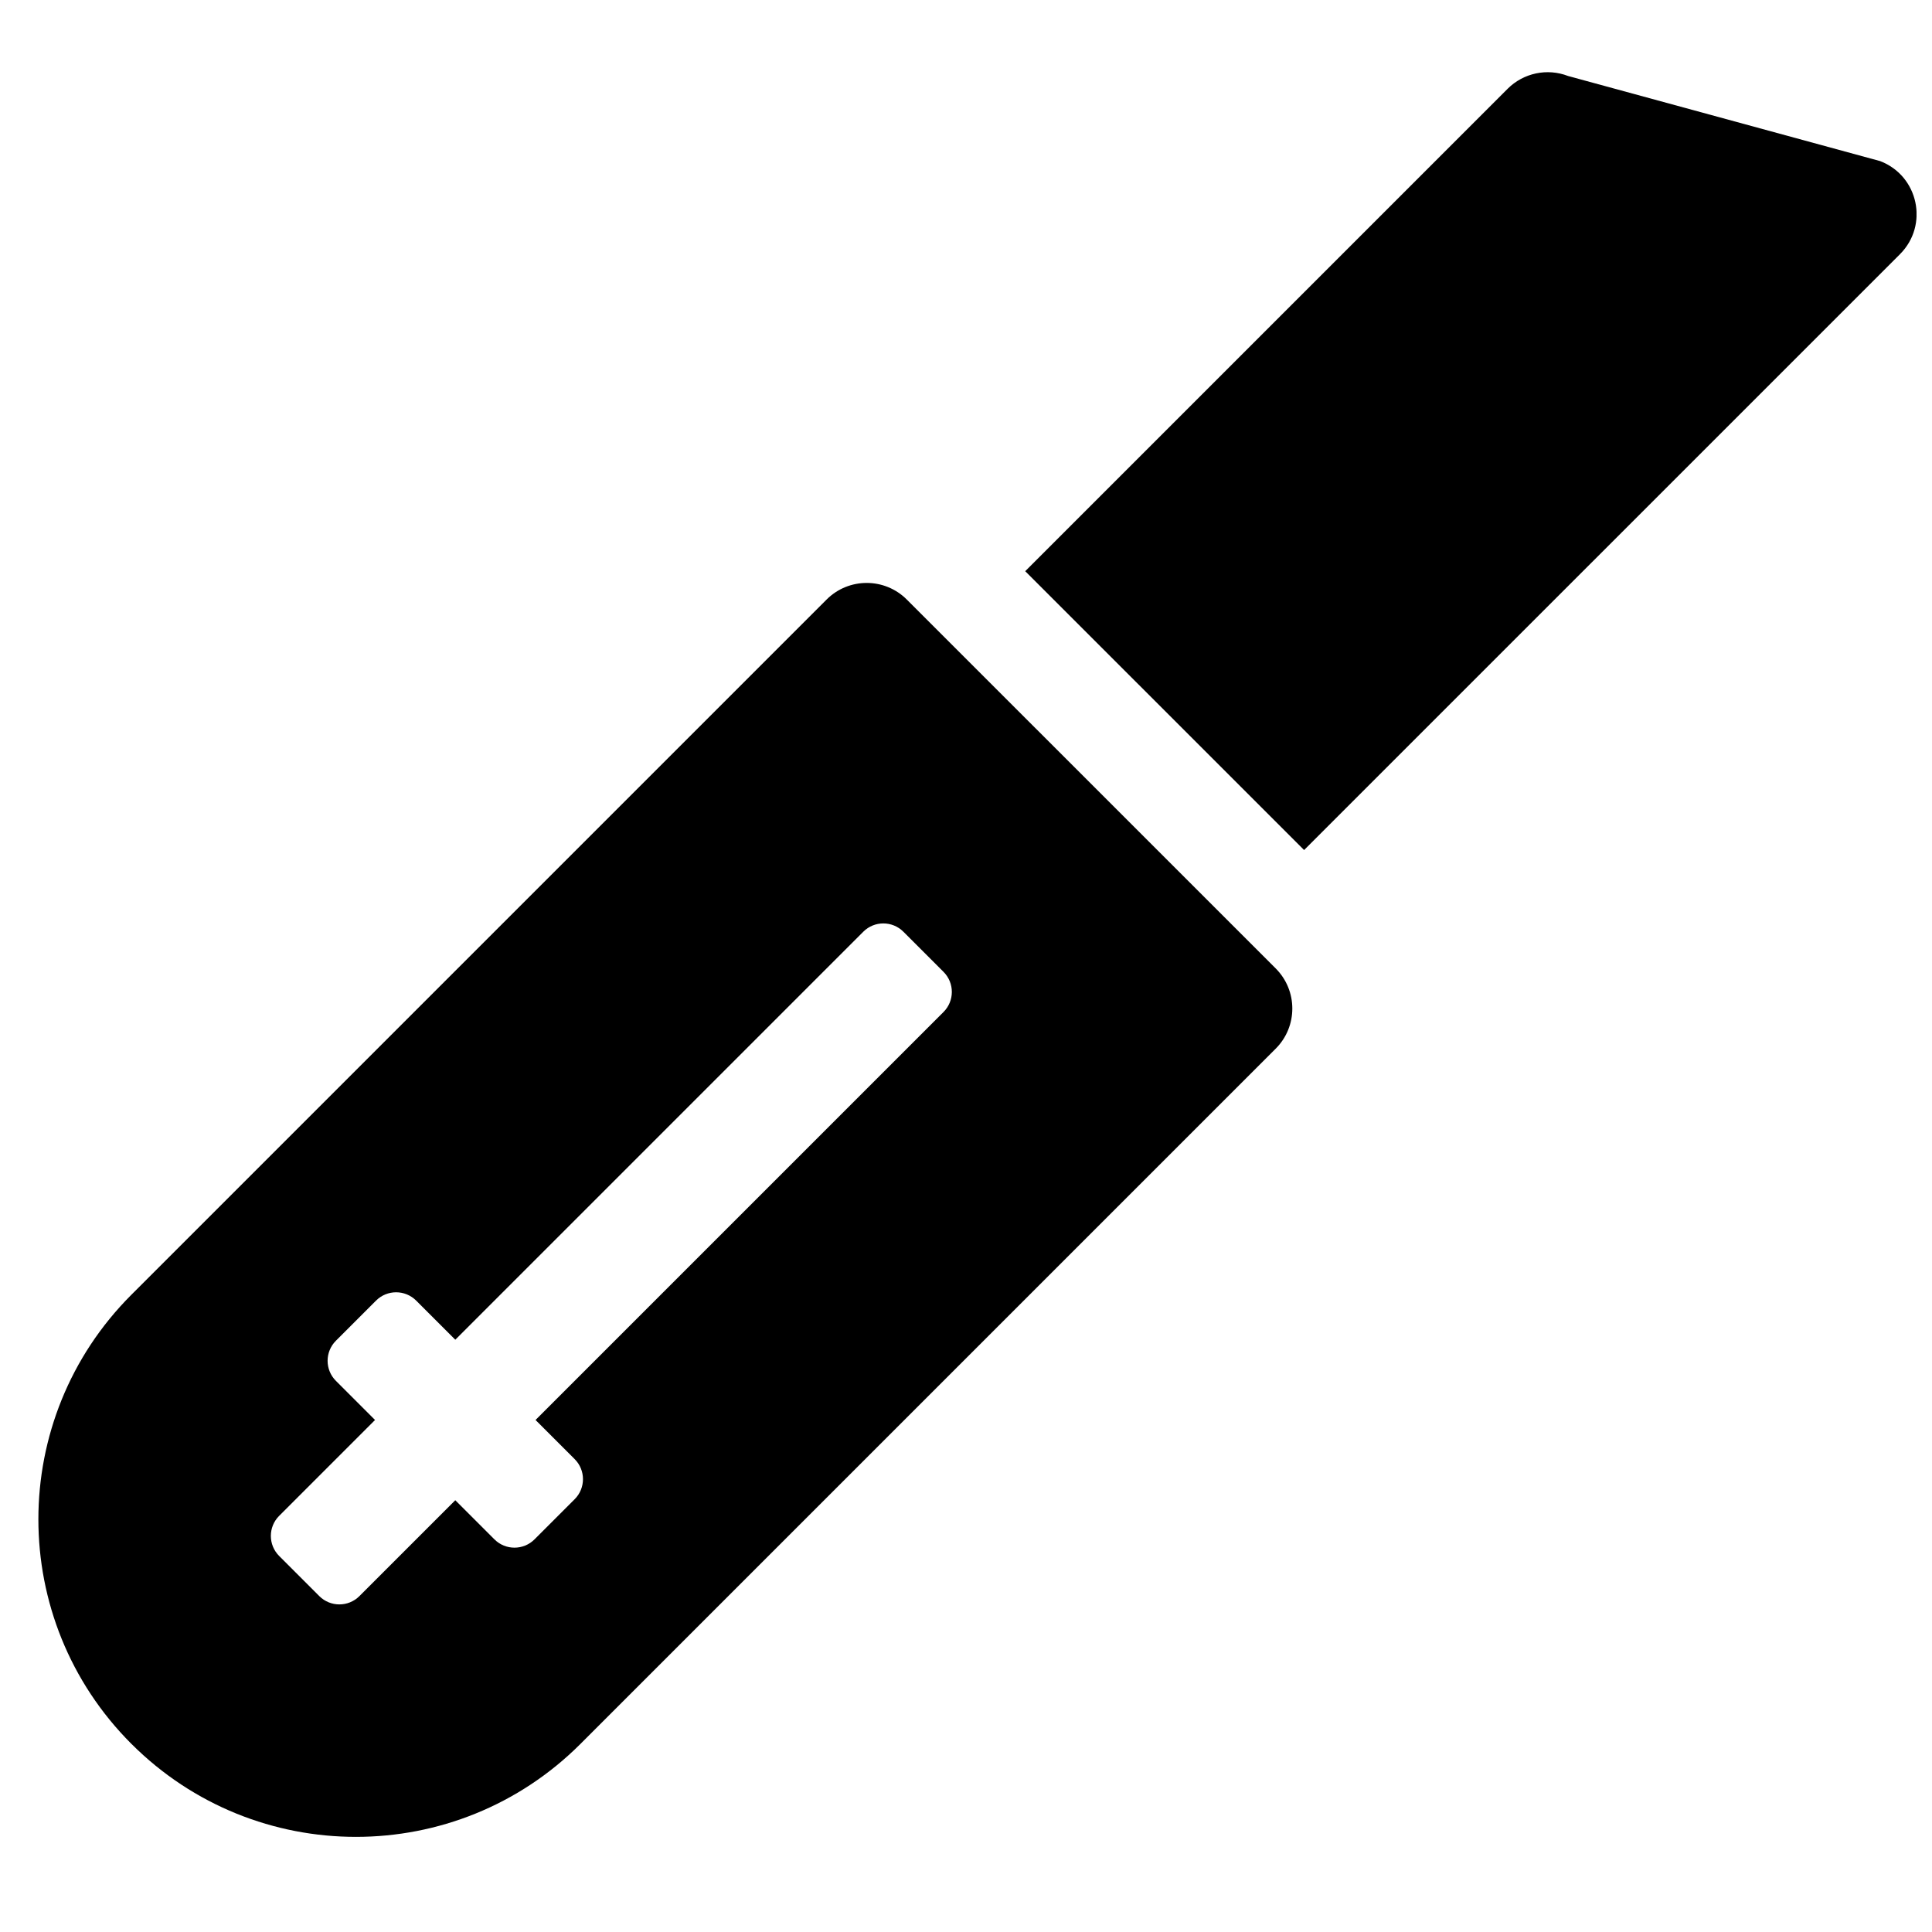 <?xml version="1.0" encoding="UTF-8"?>
<!-- Uploaded to: ICON Repo, www.iconrepo.com, Generator: ICON Repo Mixer Tools -->
<svg width="800px" height="800px" version="1.1" viewBox="144 144 512 512" xmlns="http://www.w3.org/2000/svg">
 <defs>
  <clipPath id="a">
   <path d="m154 163h497.9v468h-497.9z"/>
  </clipPath>
 </defs>
 <g clip-path="url(#a)">
  <path d="m178.82 606.14c-32.867-32.867-32.867-86.156 0-119.02l184.23-184.23c5.871-5.875 15.395-5.875 21.266 0l97.758 97.754c5.871 5.871 5.871 15.395 0 21.266l-184.23 184.23c-32.867 32.867-86.156 32.867-119.02 0zm204.59-215.22c-2.938-2.938-7.699-2.938-10.633 0l-108.12 108.12-10.367-10.367c-2.938-2.938-7.699-2.938-10.637 0l-10.633 10.633c-2.938 2.938-2.938 7.699 0 10.637l10.367 10.367-25.406 25.406c-2.938 2.934-2.938 7.695 0 10.633l10.633 10.633c2.938 2.938 7.699 2.938 10.637 0l25.406-25.406 10.367 10.367c2.934 2.938 7.695 2.938 10.633 0l10.633-10.633c2.938-2.938 2.938-7.699 0-10.633l-10.367-10.367 108.12-108.12c2.938-2.938 2.938-7.699 0-10.637zm106.19-21.648-73.906-73.902 127.83-127.83c4.203-4.203 10.484-5.539 16.031-3.402l82.715 22.559c10.16 3.906 12.934 16.973 5.238 24.668z"/>
 </g>
</svg>